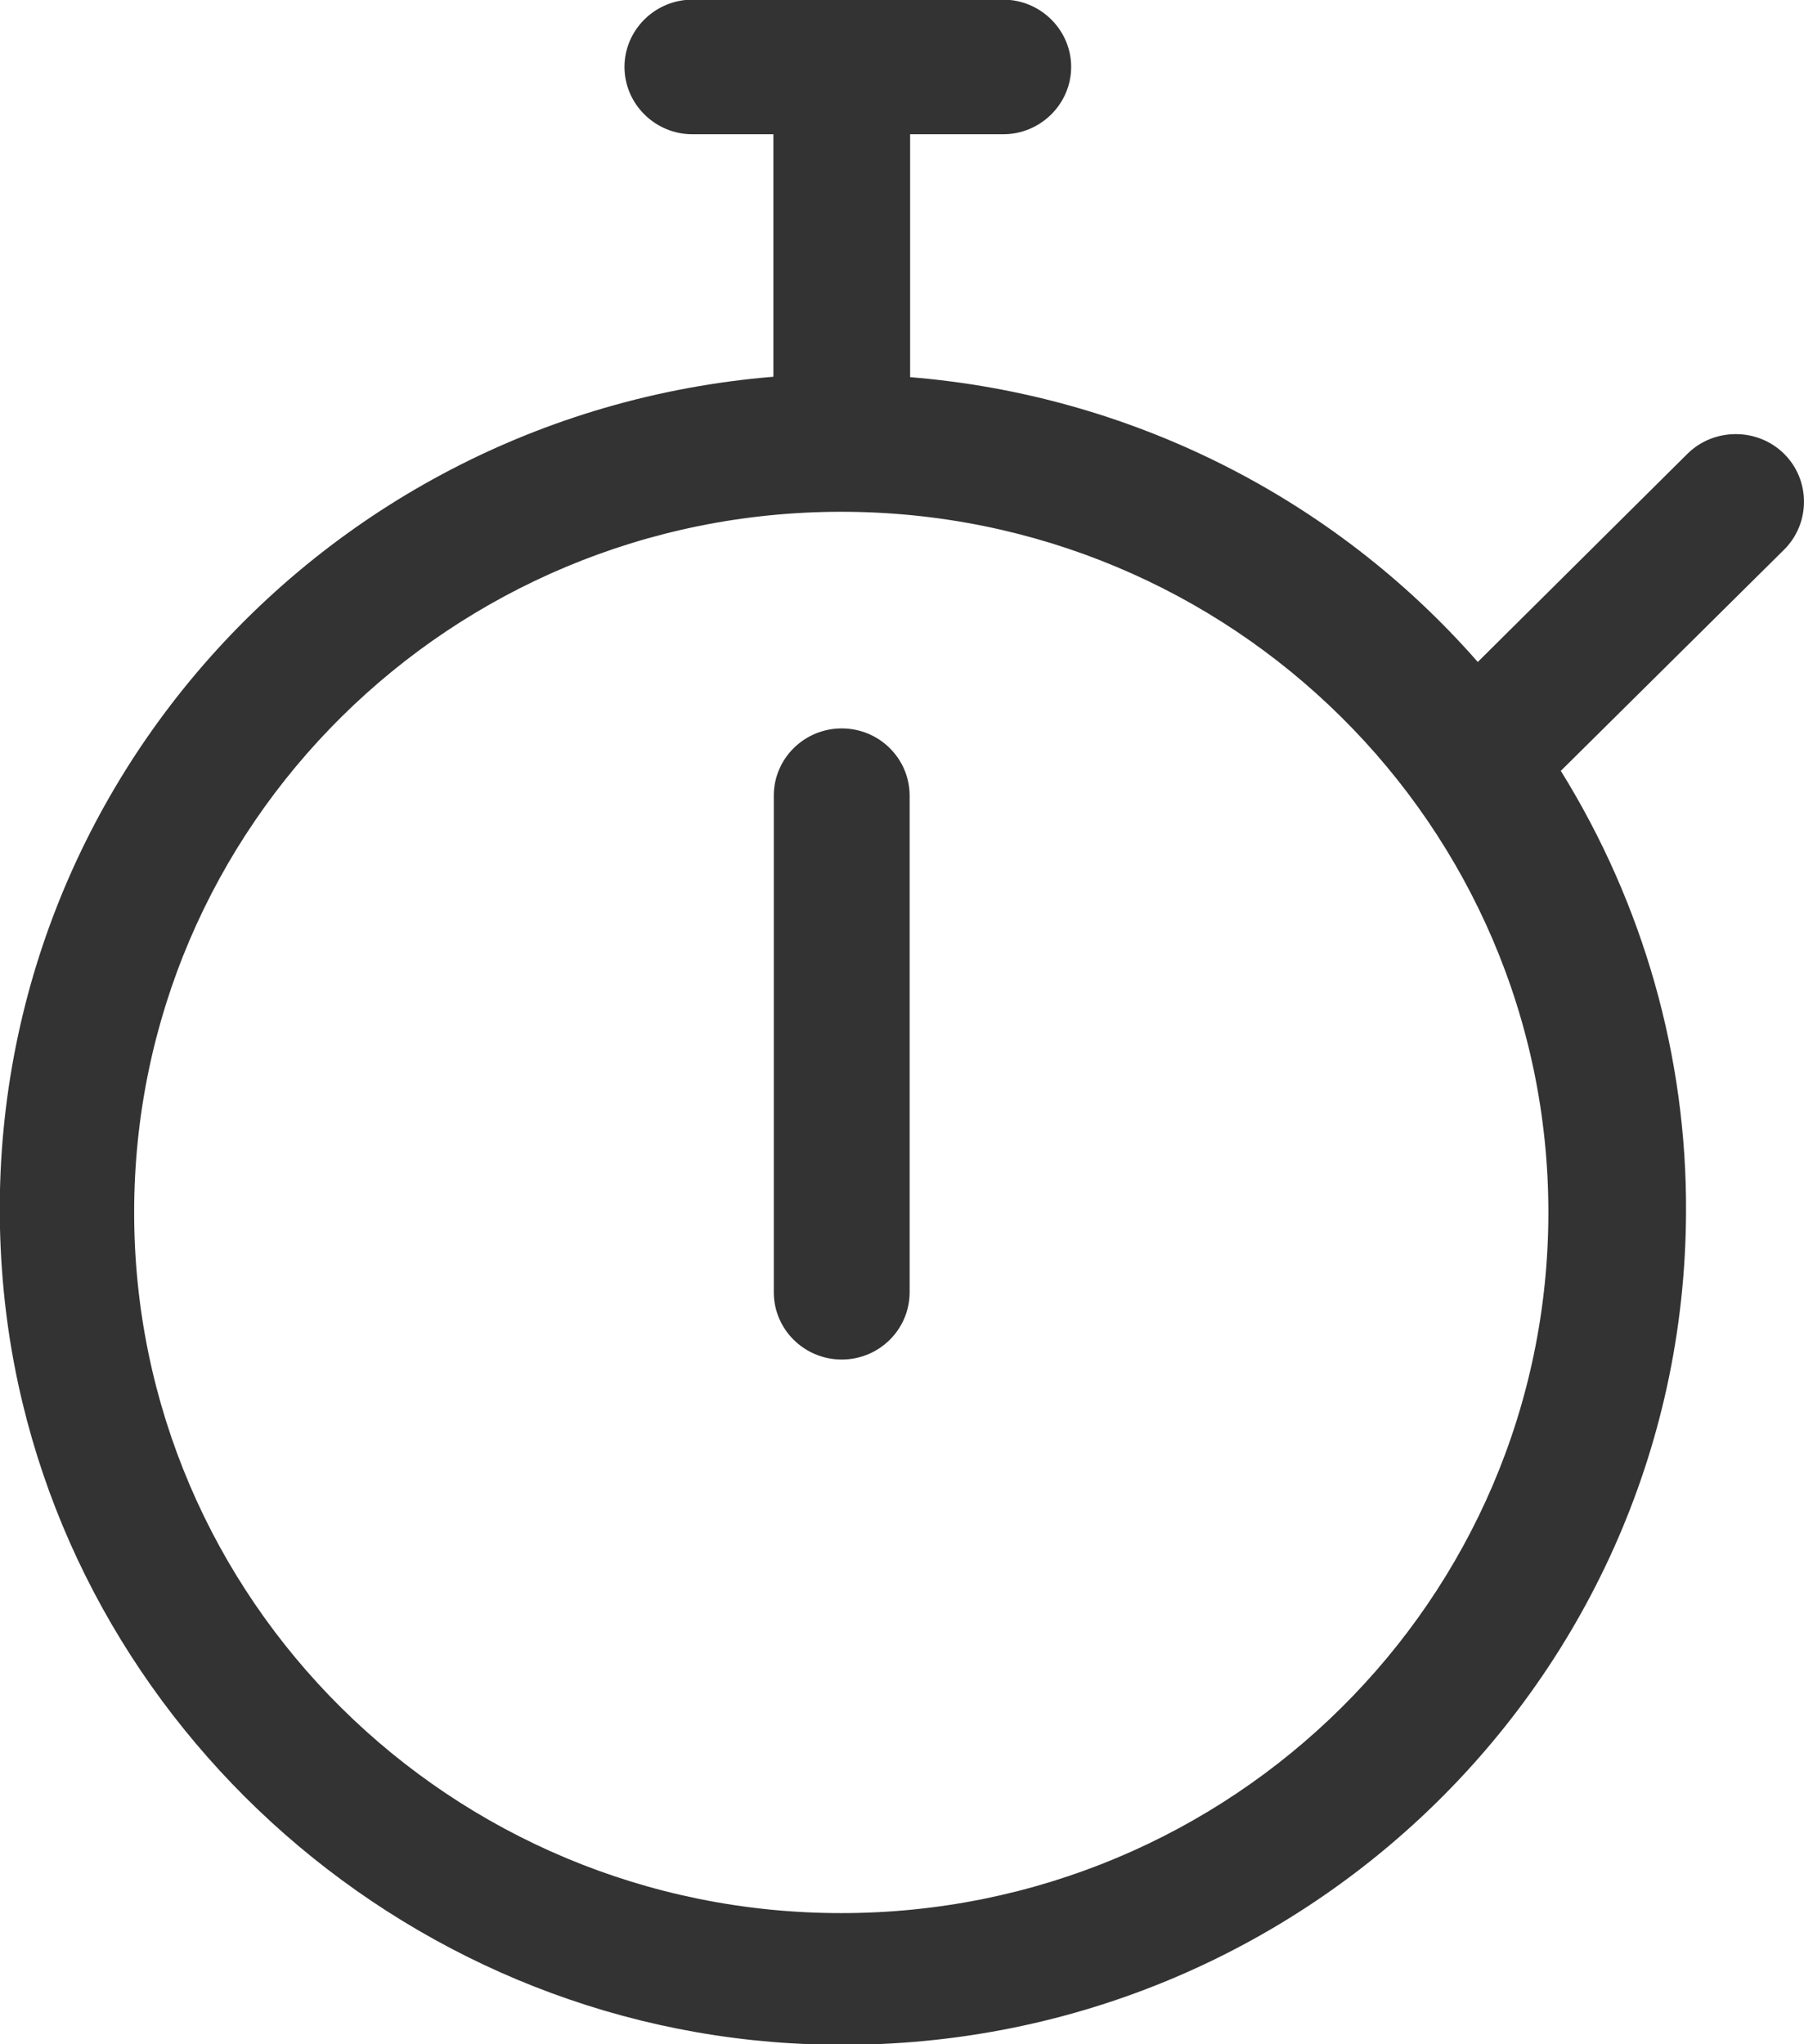 <?xml version="1.0" encoding="UTF-8"?>
<svg xmlns="http://www.w3.org/2000/svg" width="30" height="34" viewBox="0 0 30 34" fill="none">
  <g clip-path="url(#clip0_168_899)">
    <path d="M15.127 13.234C15.127 12.616 14.621 12.115 13.998 12.115C13.374 12.115 12.868 12.616 12.868 13.234V21.492C12.868 22.111 13.374 22.612 13.998 22.612C14.621 22.612 15.127 22.111 15.127 21.492V13.234Z" fill="#333333"></path>
    <path d="M25.951 12.826L29.669 9.142C30.11 8.704 30.11 7.985 29.669 7.548C29.228 7.111 28.502 7.111 28.061 7.548L24.575 11.01C22.174 8.267 18.785 6.569 15.135 6.273V2.233H16.683C17.304 2.233 17.813 1.729 17.813 1.113C17.813 0.498 17.304 -0.006 16.683 -0.006H11.514C10.894 -0.006 10.385 0.498 10.385 1.113C10.385 1.729 10.894 2.233 11.514 2.233H12.861V6.266C5.141 6.903 -0.693 13.649 0.062 21.47C0.713 28.209 6.331 33.576 13.153 33.984C21.261 34.466 28.008 28.105 28.038 20.165C28.053 17.578 27.328 15.035 25.959 12.826H25.951ZM13.99 31.819C7.498 31.819 2.231 26.6 2.231 20.165C2.231 13.731 7.498 8.512 13.99 8.512C20.483 8.512 25.749 13.731 25.749 20.165C25.749 26.6 20.483 31.819 13.99 31.819Z" fill="#333333"></path>
  </g>
  <defs>
    <clipPath id="clip0_168_899">
      <rect width="30" height="34" fill="white"></rect>
    </clipPath>
  </defs>
</svg>
